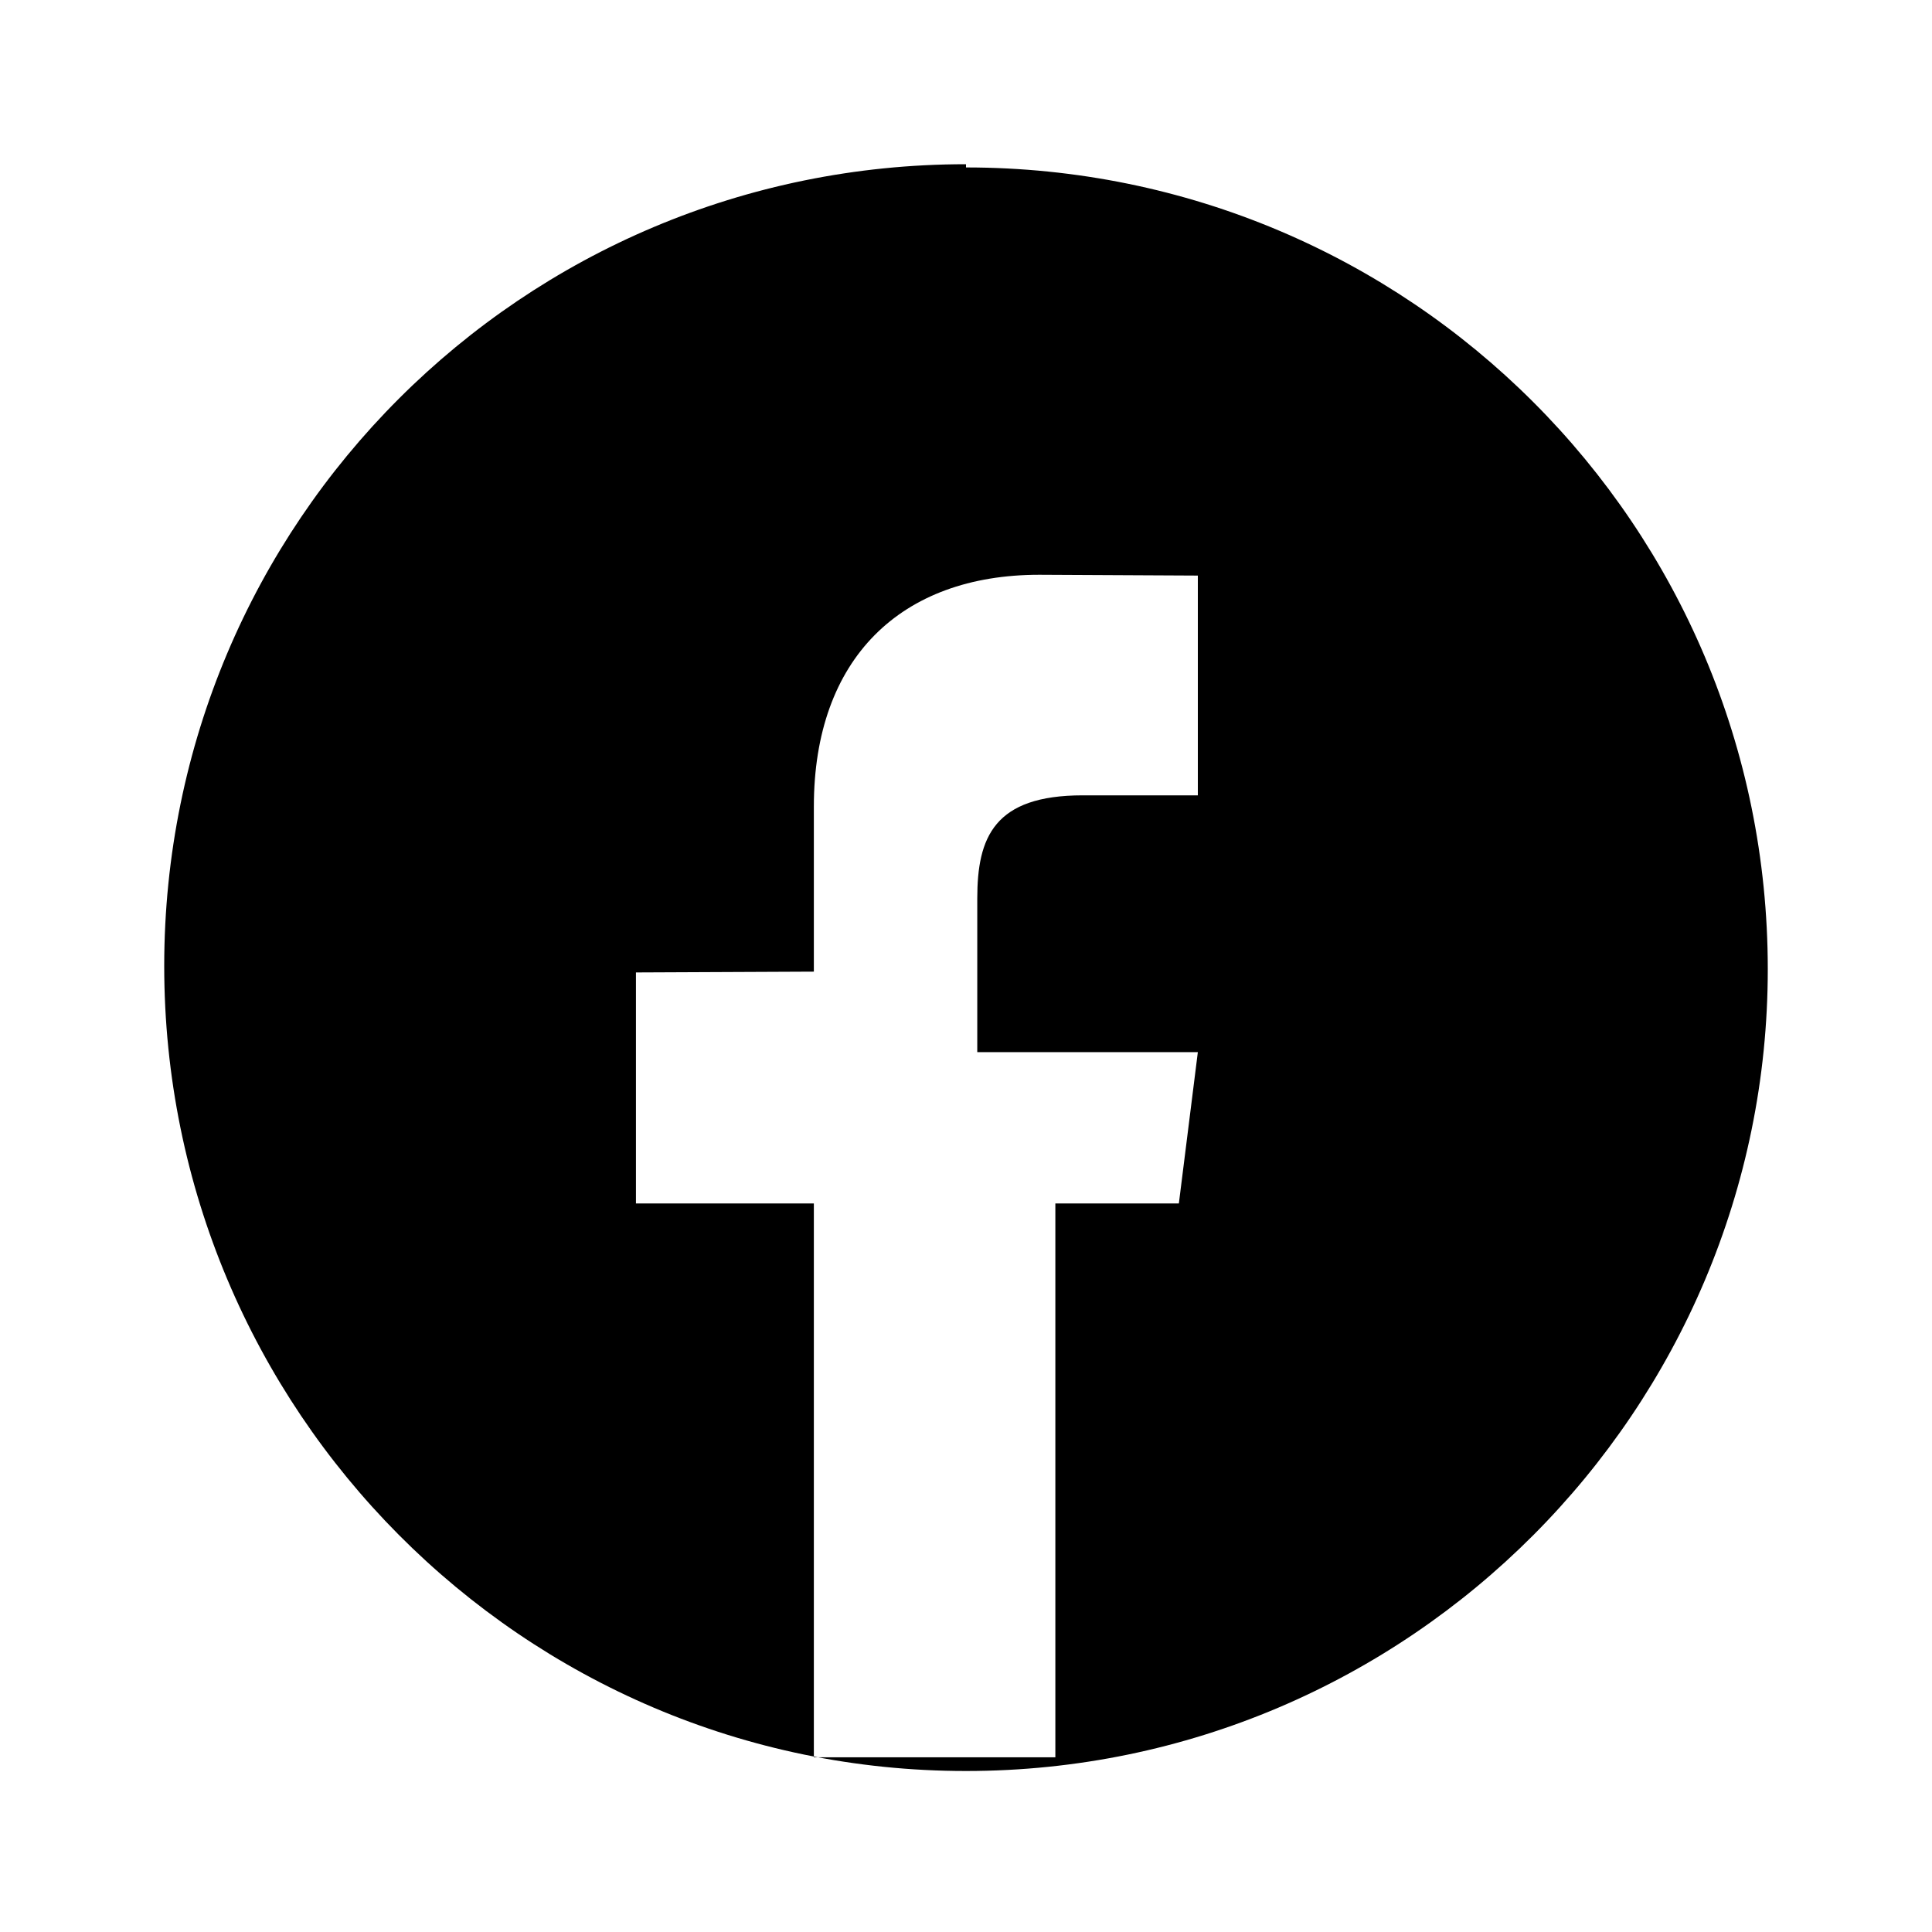 <svg xmlns="http://www.w3.org/2000/svg" viewBox="0 0 24 24" fill="currentColor">
  <title>Facebook Icon</title>
  <path d="M24 0v24H0V0h24z" fill="none"/>
  <path d="M12 2.04c-5.51 0-9.96 4.45-9.96 9.96C2.04 17.51 6.49 22 12 22c5.51 0 9.96-4.49 9.96-9.96 0-5.51-4.45-9.96-9.96-9.96zm3.31 12.91h-2.2v6.88h-3V14.95h-2.21v-2.87l2.21-.01v-2.05c0-1.84 1.08-2.88 2.8-2.88l1.97.01v2.73h-1.43c-1.1 0-1.31.52-1.31 1.28v1.91h2.74l-.36 2.87z"/>
</svg>